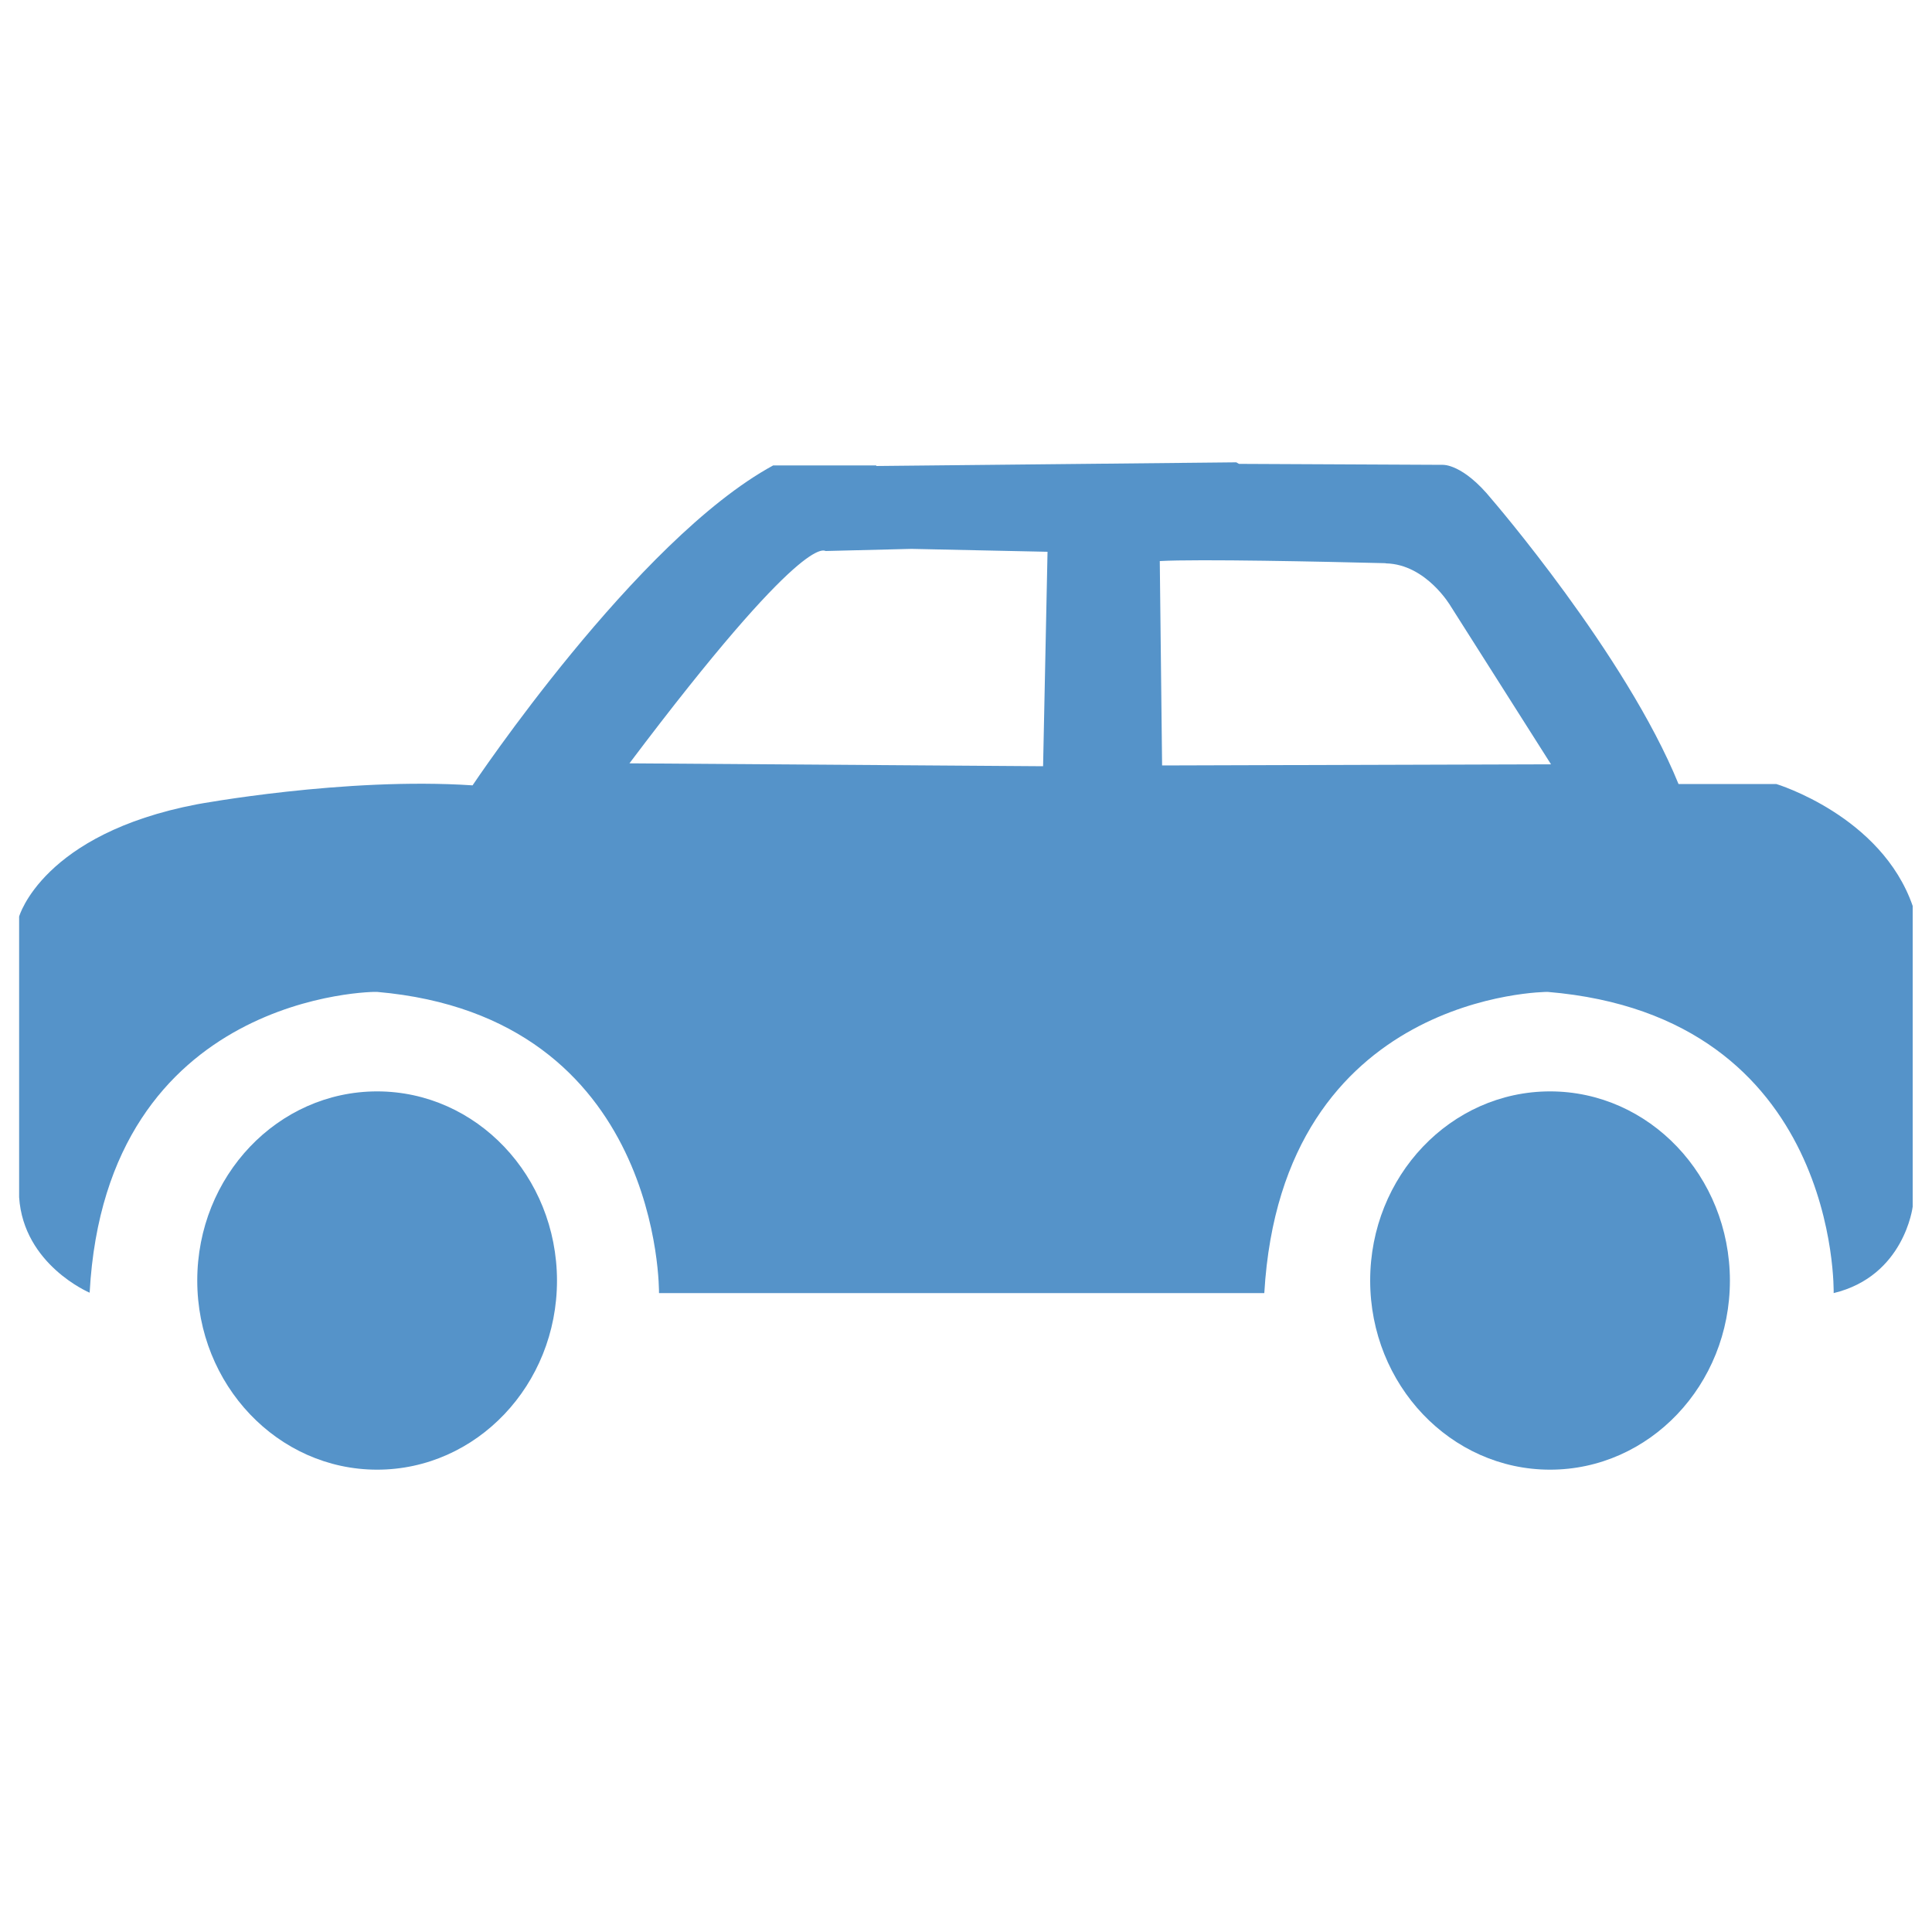 <?xml version="1.0" encoding="UTF-8" standalone="no"?>
<!-- Svg Vector Icons : http://www.onlinewebfonts.com/icon -->

<svg
   xmlns:dc="http://purl.org/dc/elements/1.1/"
   xmlns:cc="http://creativecommons.org/ns#"
   xmlns:rdf="http://www.w3.org/1999/02/22-rdf-syntax-ns#"
   xmlns:svg="http://www.w3.org/2000/svg"
   xmlns="http://www.w3.org/2000/svg"
   xmlns:sodipodi="http://sodipodi.sourceforge.net/DTD/sodipodi-0.dtd"
   xmlns:inkscape="http://www.inkscape.org/namespaces/inkscape"
   version="1.1"
   x="0px"
   y="0px"
   viewBox="0 0 1000 1000"
   enable-background="new 0 0 1000 1000"
   xml:space="preserve"
   id="svg2"
   inkscape:version="0.91 r13725"
   sodipodi:docname="car_selection.svg"><defs
     id="defs16" /><sodipodi:namedview
     pagecolor="#ffffff"
     bordercolor="#666666"
     borderopacity="1"
     objecttolerance="10"
     gridtolerance="10"
     guidetolerance="10"
     inkscape:pageopacity="0"
     inkscape:pageshadow="2"
     inkscape:window-width="820"
     inkscape:window-height="480"
     id="namedview14"
     showgrid="false"
     inkscape:zoom="0.236"
     inkscape:cx="500"
     inkscape:cy="500"
     inkscape:window-x="220"
     inkscape:window-y="223"
     inkscape:window-maximized="0"
     inkscape:current-layer="svg2" /><g
     id="g6"
     style="fill:#5593c9;fill-opacity:1"><path
       d="M195.2,564.9c-51.4,0-93.1,43.8-93.1,97.9c0,54,41.7,97.9,93.1,97.9c51.4,0,93.1-43.8,93.1-97.9C288.2,608.7,246.6,564.9,195.2,564.9z"
       id="path8"
       style="fill:#5593c9;fill-opacity:1" /><path
       d="M802.3,564.9c-51.4,0-93.1,43.8-93.1,97.9c0,54,41.7,97.9,93.1,97.9c51.4,0,93.1-43.8,93.1-97.9C895.3,608.7,853.7,564.9,802.3,564.9z"
       id="path10"
       style="fill:#5593c9;fill-opacity:1" /><path
       d="M919.4,405.8h-50.6c-27.3-67-96.7-147.4-96.7-147.4c-15-18.5-25.3-17.8-25.3-17.8l-105.5-0.5l-1.4-0.8l-186.3,1.9l-0.1-0.3h-53.3c-70.8,38.5-155.6,165.6-155.6,165.6c-66.1-4.4-142.6,9.8-142.6,9.8c-80,15.3-92.1,58.1-92.1,58.1v145.3c2.3,35,36.5,49.4,36.5,49.4c8.5-155.9,148.7-155.9,148.7-155.7c147.9,12.8,146,155.9,146,155.9h313.3C663.5,513.4,801,513.4,801,513.4C952.4,526,949.1,669.3,949.1,669.3c36.6-8.8,40.9-44.7,40.9-44.7V468.9C973.8,422.2,919.4,405.8,919.4,405.8z M539.9,396.6l-214.1-1.5c90.9-120.7,100.7-109.9,101.6-109.9c0.9,0,40.2-1,44.4-1.1l70.4,1.5L539.9,396.6z M601.5,396.2l-1.2-105.8c20-1.1,84.5,0.3,116.7,1.1c0.1,0,0.3,0.1,0.4,0.1c20.9,0.5,33.5,22.2,33.5,22.2l51.9,81.8L601.5,396.2z"
       id="path12"
       style="fill:#5593c9;fill-opacity:1" /></g></svg>